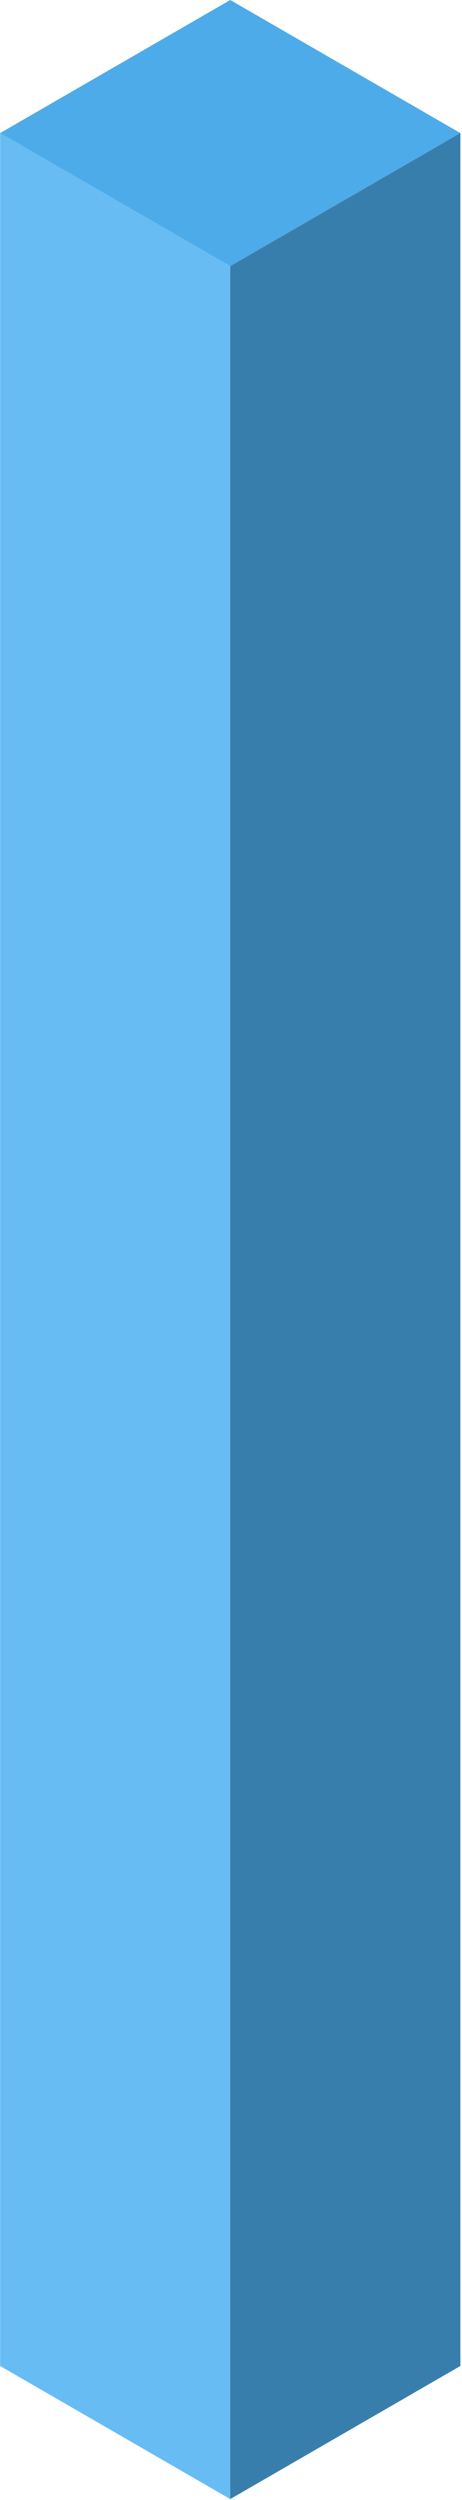 <?xml version="1.0" encoding="UTF-8"?> <svg xmlns="http://www.w3.org/2000/svg" width="211" height="1140" viewBox="0 0 211 1140" fill="none"> <rect width="121.359" height="121.359" transform="matrix(0.866 0.5 -0.866 0.5 105.161 0)" fill="#4EABE9"></rect> <rect width="121.359" height="1018.2" transform="matrix(0.866 -0.5 2.20305e-08 1 105.161 121.359)" fill="#387EAD"></rect> <rect width="121.359" height="1018.2" transform="matrix(0.866 0.5 -2.20305e-08 1 0.061 60.679)" fill="#67BCF4"></rect> </svg> 